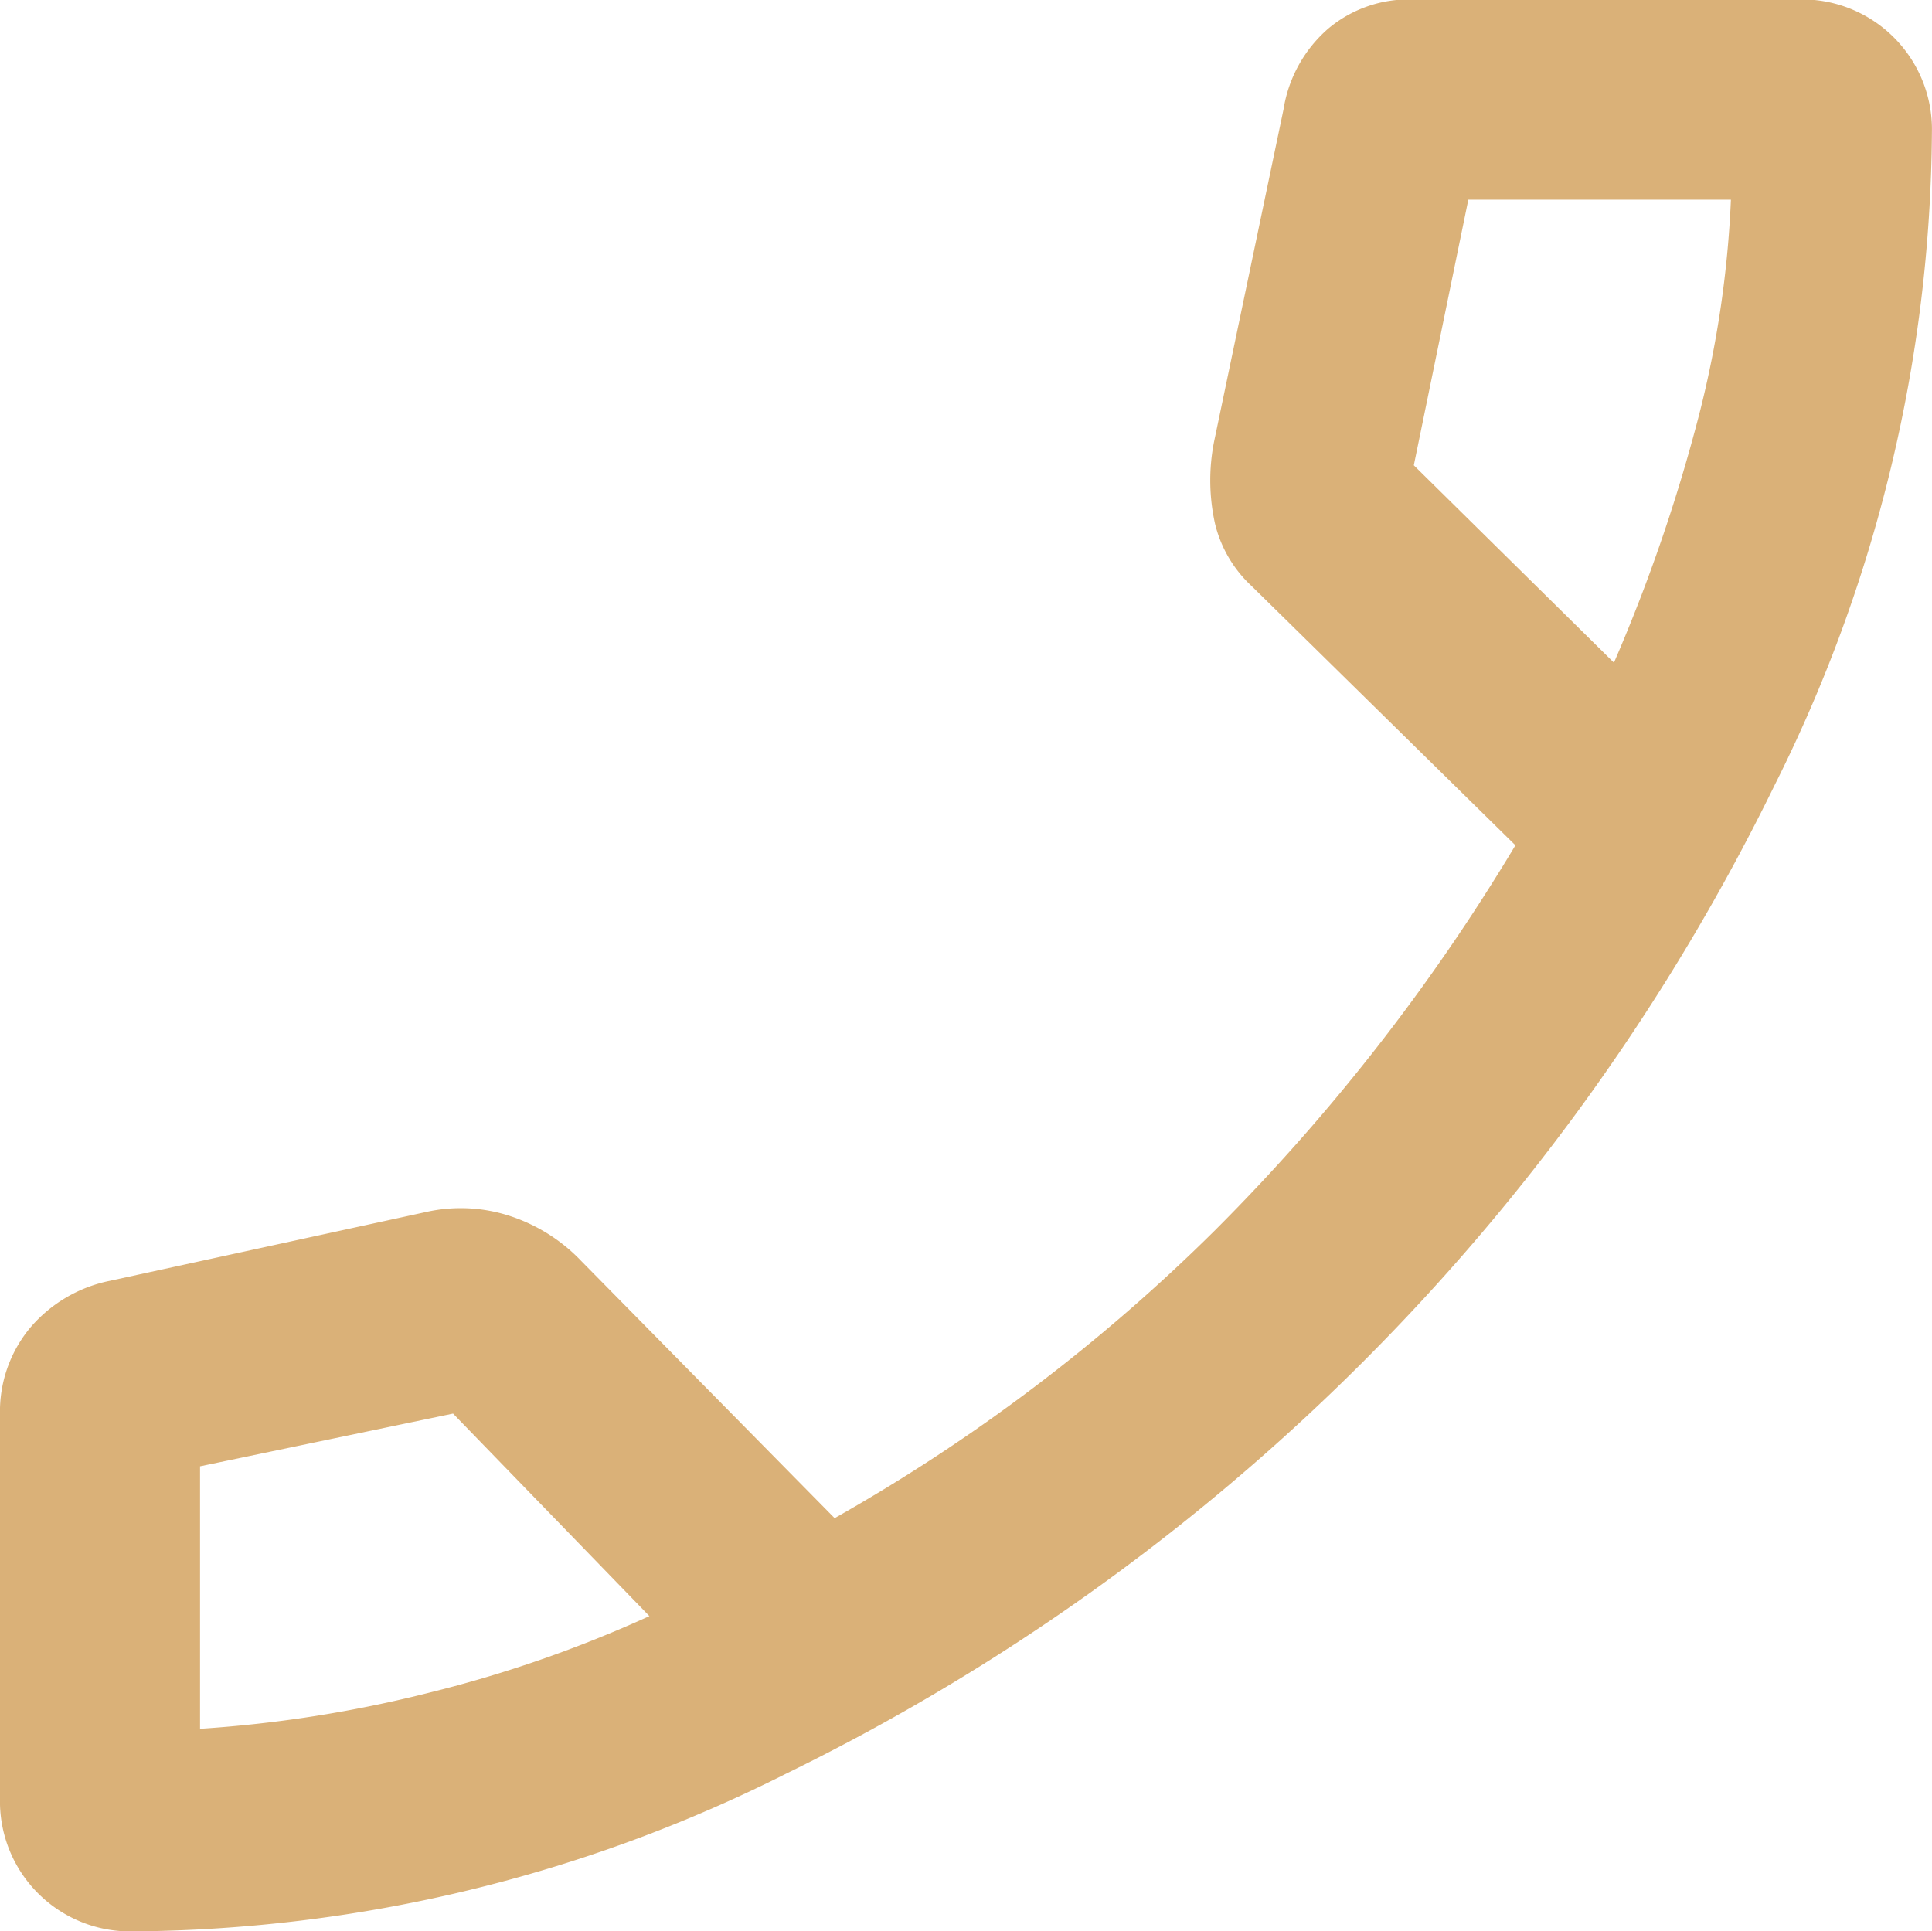 <svg xmlns="http://www.w3.org/2000/svg" width="24" height="23.995" viewBox="0 0 24 23.995"><defs><style>.a{fill:#dab178;}</style></defs><path class="a" d="M115.033,233.06a1.616,1.616,0,0,1-1.649-1.657v-4.758a1.629,1.629,0,0,1,.372-1.081,1.754,1.754,0,0,1,.991-.586l3.928-.855a1.963,1.963,0,0,1,1.04.048,2.149,2.149,0,0,1,.894.565l3.143,3.19a22.209,22.209,0,0,0,4.72-3.571,24.685,24.685,0,0,0,3.737-4.788l-3.277-3.221a1.556,1.556,0,0,1-.454-.772,2.481,2.481,0,0,1-.014-1.014l.865-4.139a1.671,1.671,0,0,1,.555-1,1.556,1.556,0,0,1,1.035-.363h4.815a1.615,1.615,0,0,1,1.649,1.649,18.335,18.335,0,0,1-1.955,8.115A26.723,26.723,0,0,1,123.15,231.1,18.323,18.323,0,0,1,115.033,233.06Zm18.4-15.762a20.935,20.935,0,0,0,1.061-3.092,13,13,0,0,0,.392-2.66h-3.262l-.677,3.3Zm-11.982,11.845-2.439-2.516-3.143.655v3.261a15.76,15.76,0,0,0,2.852-.45A15.6,15.6,0,0,0,121.451,229.143ZM133.432,217.3ZM121.451,229.143Z" transform="translate(-113.384 -209.065)"/></svg>